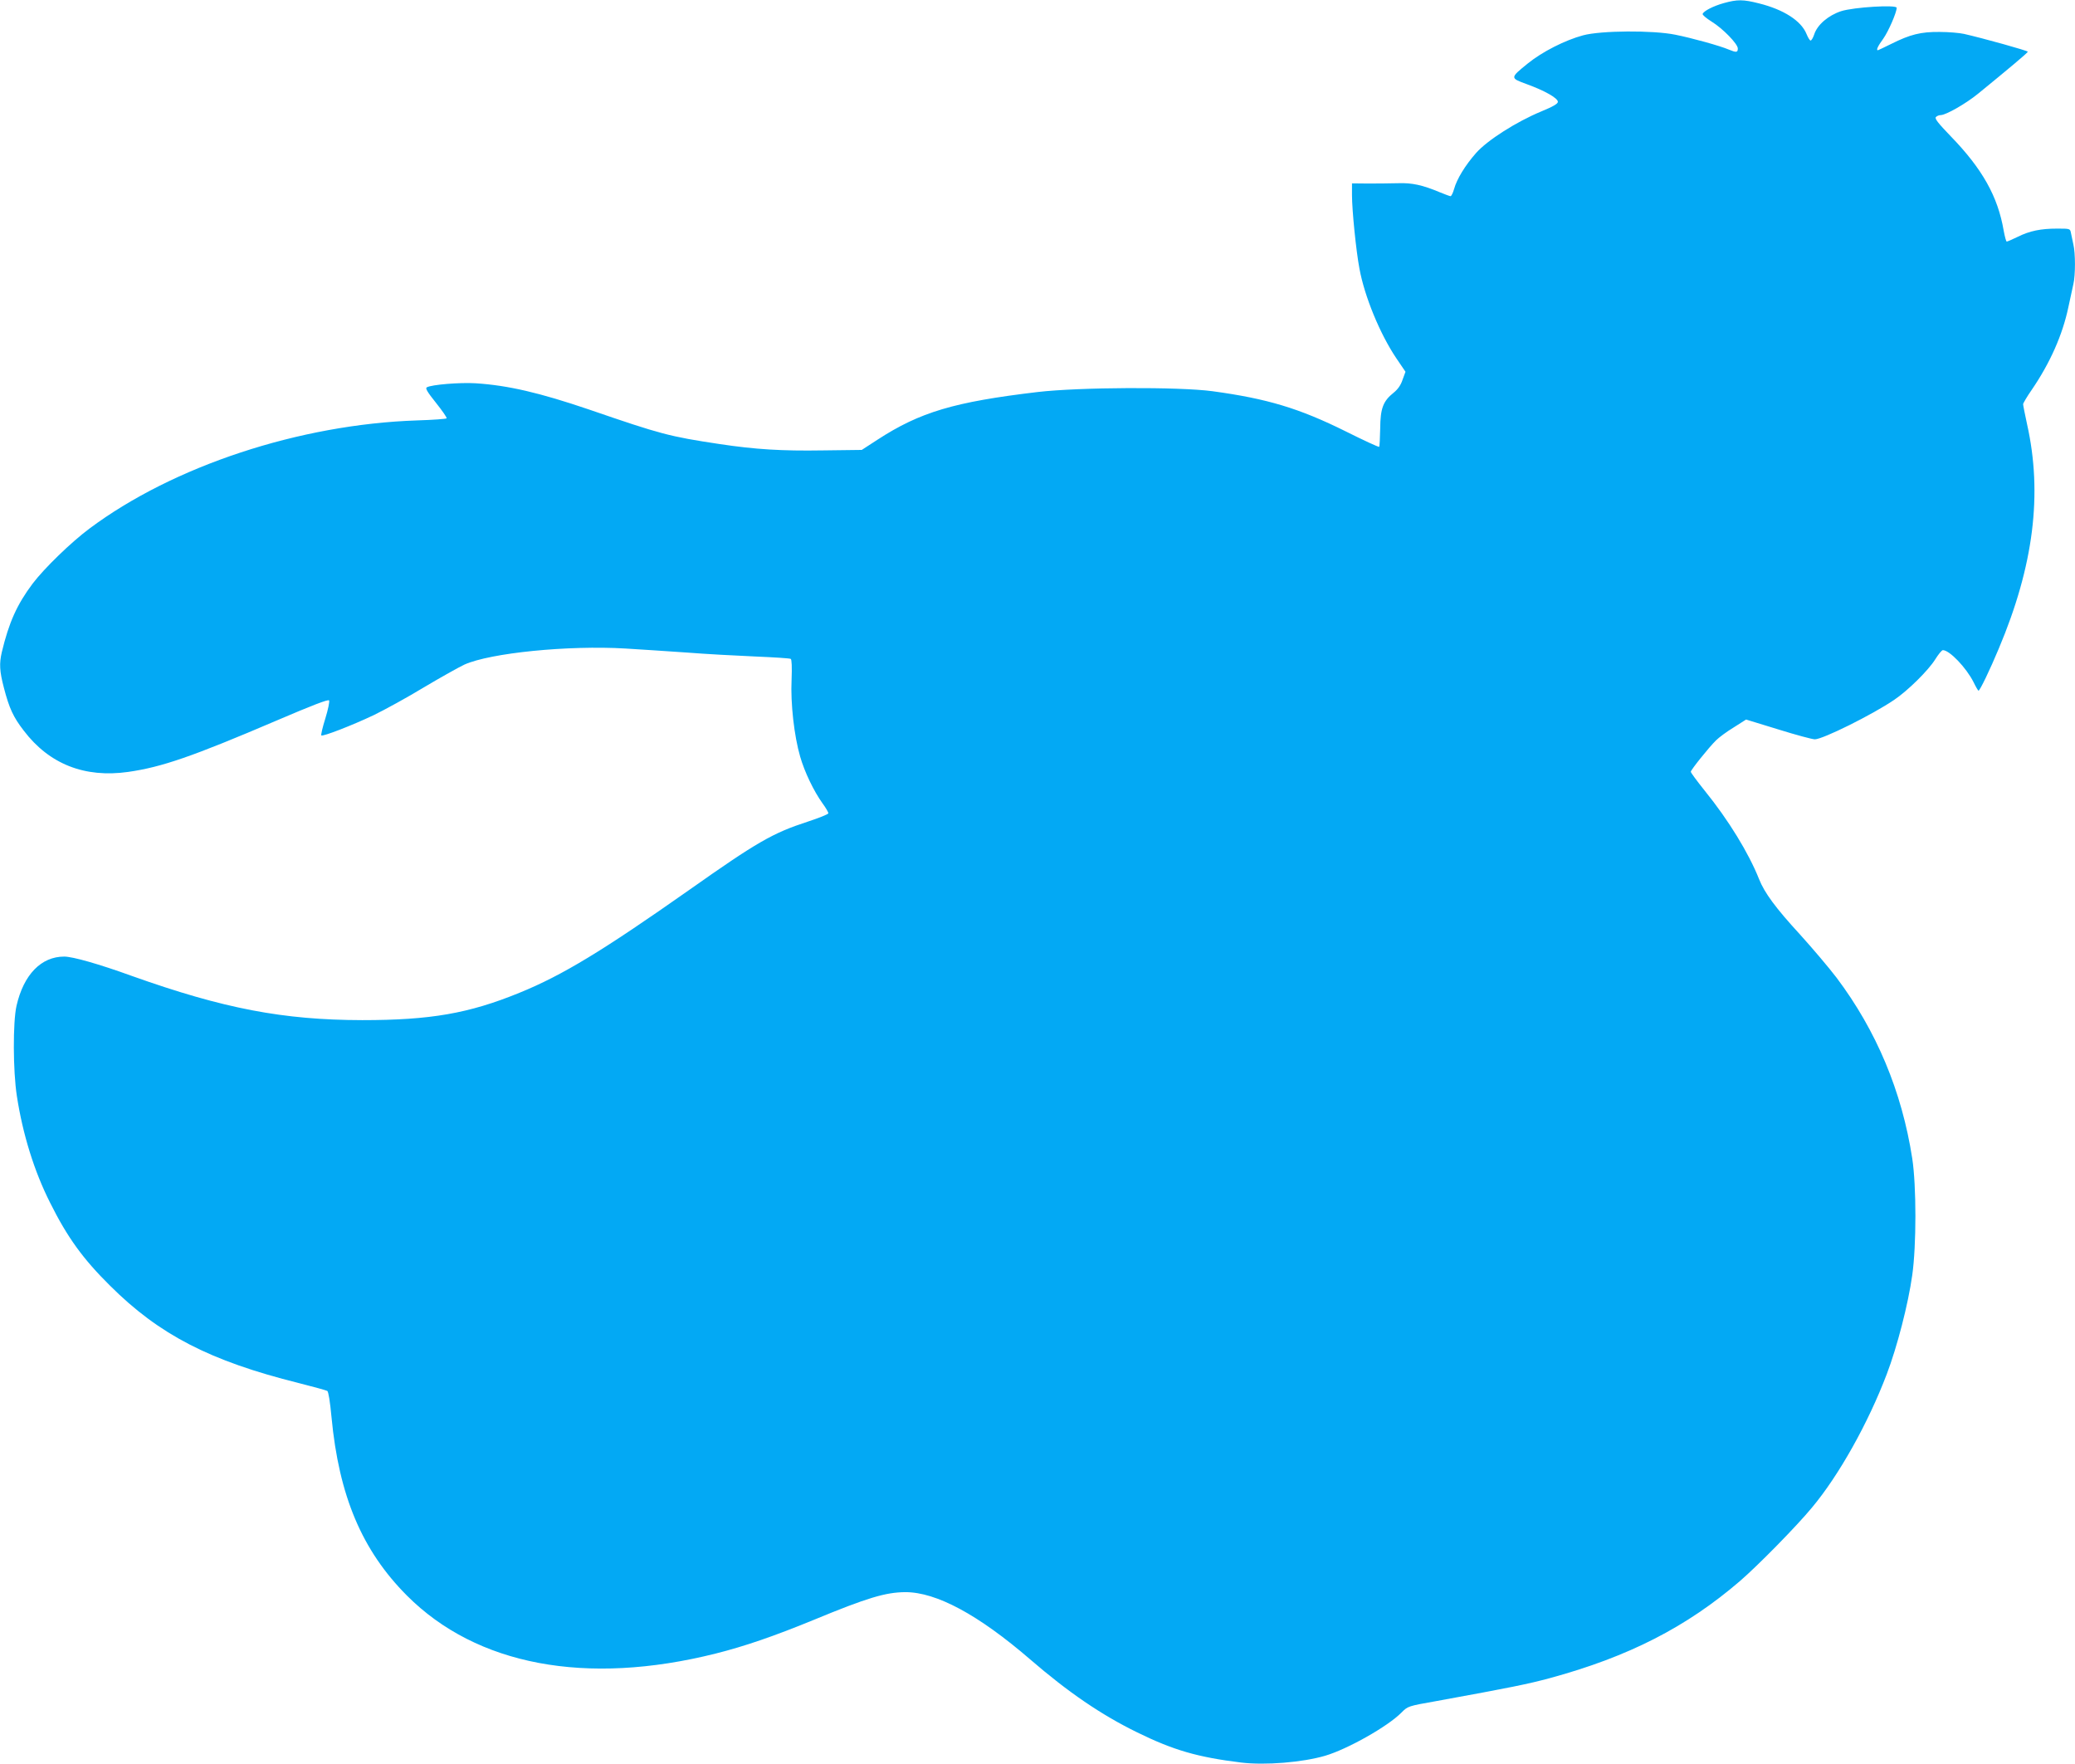 <?xml version="1.0" standalone="no"?>
<!DOCTYPE svg PUBLIC "-//W3C//DTD SVG 20010904//EN"
 "http://www.w3.org/TR/2001/REC-SVG-20010904/DTD/svg10.dtd">
<svg version="1.0" xmlns="http://www.w3.org/2000/svg"
 width="1280pt" height="1088pt" viewBox="0 0 1280 1088"
 preserveAspectRatio="xMidYMid meet">
<g transform="translate(0,1088) scale(0.1,-0.1)"
fill="#03a9f4" stroke="none">
<path d="M10634 10861 c-65 -18 -125 -49 -131 -67 -2 -6 23 -27 55 -47 70 -43
162 -138 162 -166 0 -25 -9 -26 -55 -7 -53 23 -230 72 -331 92 -137 28 -459
26 -569 -4 -111 -30 -251 -101 -340 -173 -111 -90 -111 -90 -7 -128 110 -40
192 -86 192 -109 0 -12 -29 -29 -104 -60 -152 -63 -331 -177 -400 -255 -68
-77 -119 -161 -136 -222 -7 -25 -17 -45 -22 -45 -5 0 -34 11 -66 24 -107 45
-172 59 -257 56 -44 -1 -126 -2 -182 -2 l-103 1 0 -73 c0 -91 25 -343 46 -453
31 -170 126 -402 227 -552 l57 -84 -18 -49 c-11 -34 -30 -60 -55 -80 -65 -52
-82 -96 -83 -221 -1 -59 -4 -110 -6 -113 -3 -3 -96 40 -206 95 -288 143 -485
202 -822 248 -208 28 -824 25 -1080 -5 -513 -61 -724 -123 -987 -294 l-97 -63
-241 -3 c-254 -4 -415 6 -635 39 -312 47 -361 60 -806 213 -306 104 -500 149
-699 162 -97 6 -273 -8 -302 -25 -11 -5 3 -29 56 -95 39 -49 69 -92 66 -96 -2
-4 -84 -10 -182 -13 -724 -24 -1504 -281 -2021 -667 -113 -84 -279 -245 -351
-340 -96 -128 -146 -239 -190 -423 -16 -70 -14 -116 13 -219 33 -127 58 -181
123 -265 157 -206 375 -292 644 -254 208 30 394 94 918 318 215 92 316 131
321 123 4 -6 -6 -56 -23 -111 -17 -54 -28 -101 -25 -105 9 -8 188 61 323 125
66 32 205 108 309 171 104 62 217 125 251 141 160 72 640 120 994 99 97 -6
268 -17 381 -25 113 -9 300 -19 416 -24 117 -5 216 -11 222 -15 6 -4 8 -51 5
-128 -7 -146 16 -348 53 -475 27 -94 84 -213 138 -288 20 -27 36 -55 36 -61 0
-6 -58 -29 -128 -52 -215 -70 -311 -125 -732 -422 -533 -375 -782 -526 -1045
-633 -313 -128 -550 -169 -970 -169 -489 1 -855 71 -1420 272 -207 75 -367
120 -419 120 -142 0 -250 -111 -294 -303 -23 -101 -22 -402 2 -557 36 -235
107 -464 205 -658 106 -213 203 -347 370 -512 304 -303 617 -464 1162 -600 91
-23 171 -45 178 -49 7 -5 17 -65 26 -162 46 -486 188 -822 465 -1100 430 -431
1105 -558 1904 -358 179 45 360 107 606 208 331 137 443 170 565 171 191 0
450 -139 770 -415 235 -203 439 -342 660 -450 224 -110 373 -153 641 -186 150
-18 379 1 519 42 138 41 385 180 470 266 40 40 40 40 215 71 461 84 565 105
702 142 485 132 842 315 1172 599 112 97 347 336 443 452 166 198 347 521 462
824 64 168 132 431 157 610 26 182 26 551 0 720 -64 414 -221 788 -467 1115
-48 63 -150 183 -226 267 -149 162 -219 257 -252 341 -64 161 -189 365 -335
545 -47 59 -86 111 -86 117 0 11 111 150 156 194 17 17 65 53 108 79 l77 49
199 -61 c109 -34 210 -61 225 -61 49 0 355 152 489 243 86 58 211 182 253 249
20 32 41 58 48 58 41 0 144 -108 189 -197 14 -29 28 -53 31 -53 8 0 71 130
125 260 215 510 271 953 174 1385 -13 60 -24 115 -24 122 0 6 24 47 54 90 112
164 189 337 225 508 12 55 26 119 31 143 13 55 13 190 0 244 -5 24 -12 55 -15
71 -5 27 -6 27 -85 27 -101 0 -170 -14 -244 -51 -33 -16 -63 -29 -67 -29 -4 0
-12 30 -19 68 -36 210 -131 380 -327 582 -78 81 -100 109 -91 118 7 7 19 12
29 12 32 0 155 70 231 132 184 150 307 253 307 259 1 6 -275 83 -394 110 -27
6 -95 12 -150 12 -116 1 -181 -15 -299 -74 -43 -21 -80 -39 -82 -39 -12 0 0
26 33 71 32 45 83 162 83 191 0 20 -265 4 -343 -21 -79 -26 -147 -84 -166
-144 -7 -21 -17 -37 -22 -37 -5 0 -16 18 -25 40 -33 82 -141 151 -293 189 -98
25 -134 25 -217 2z"/>
</g>
</svg>
